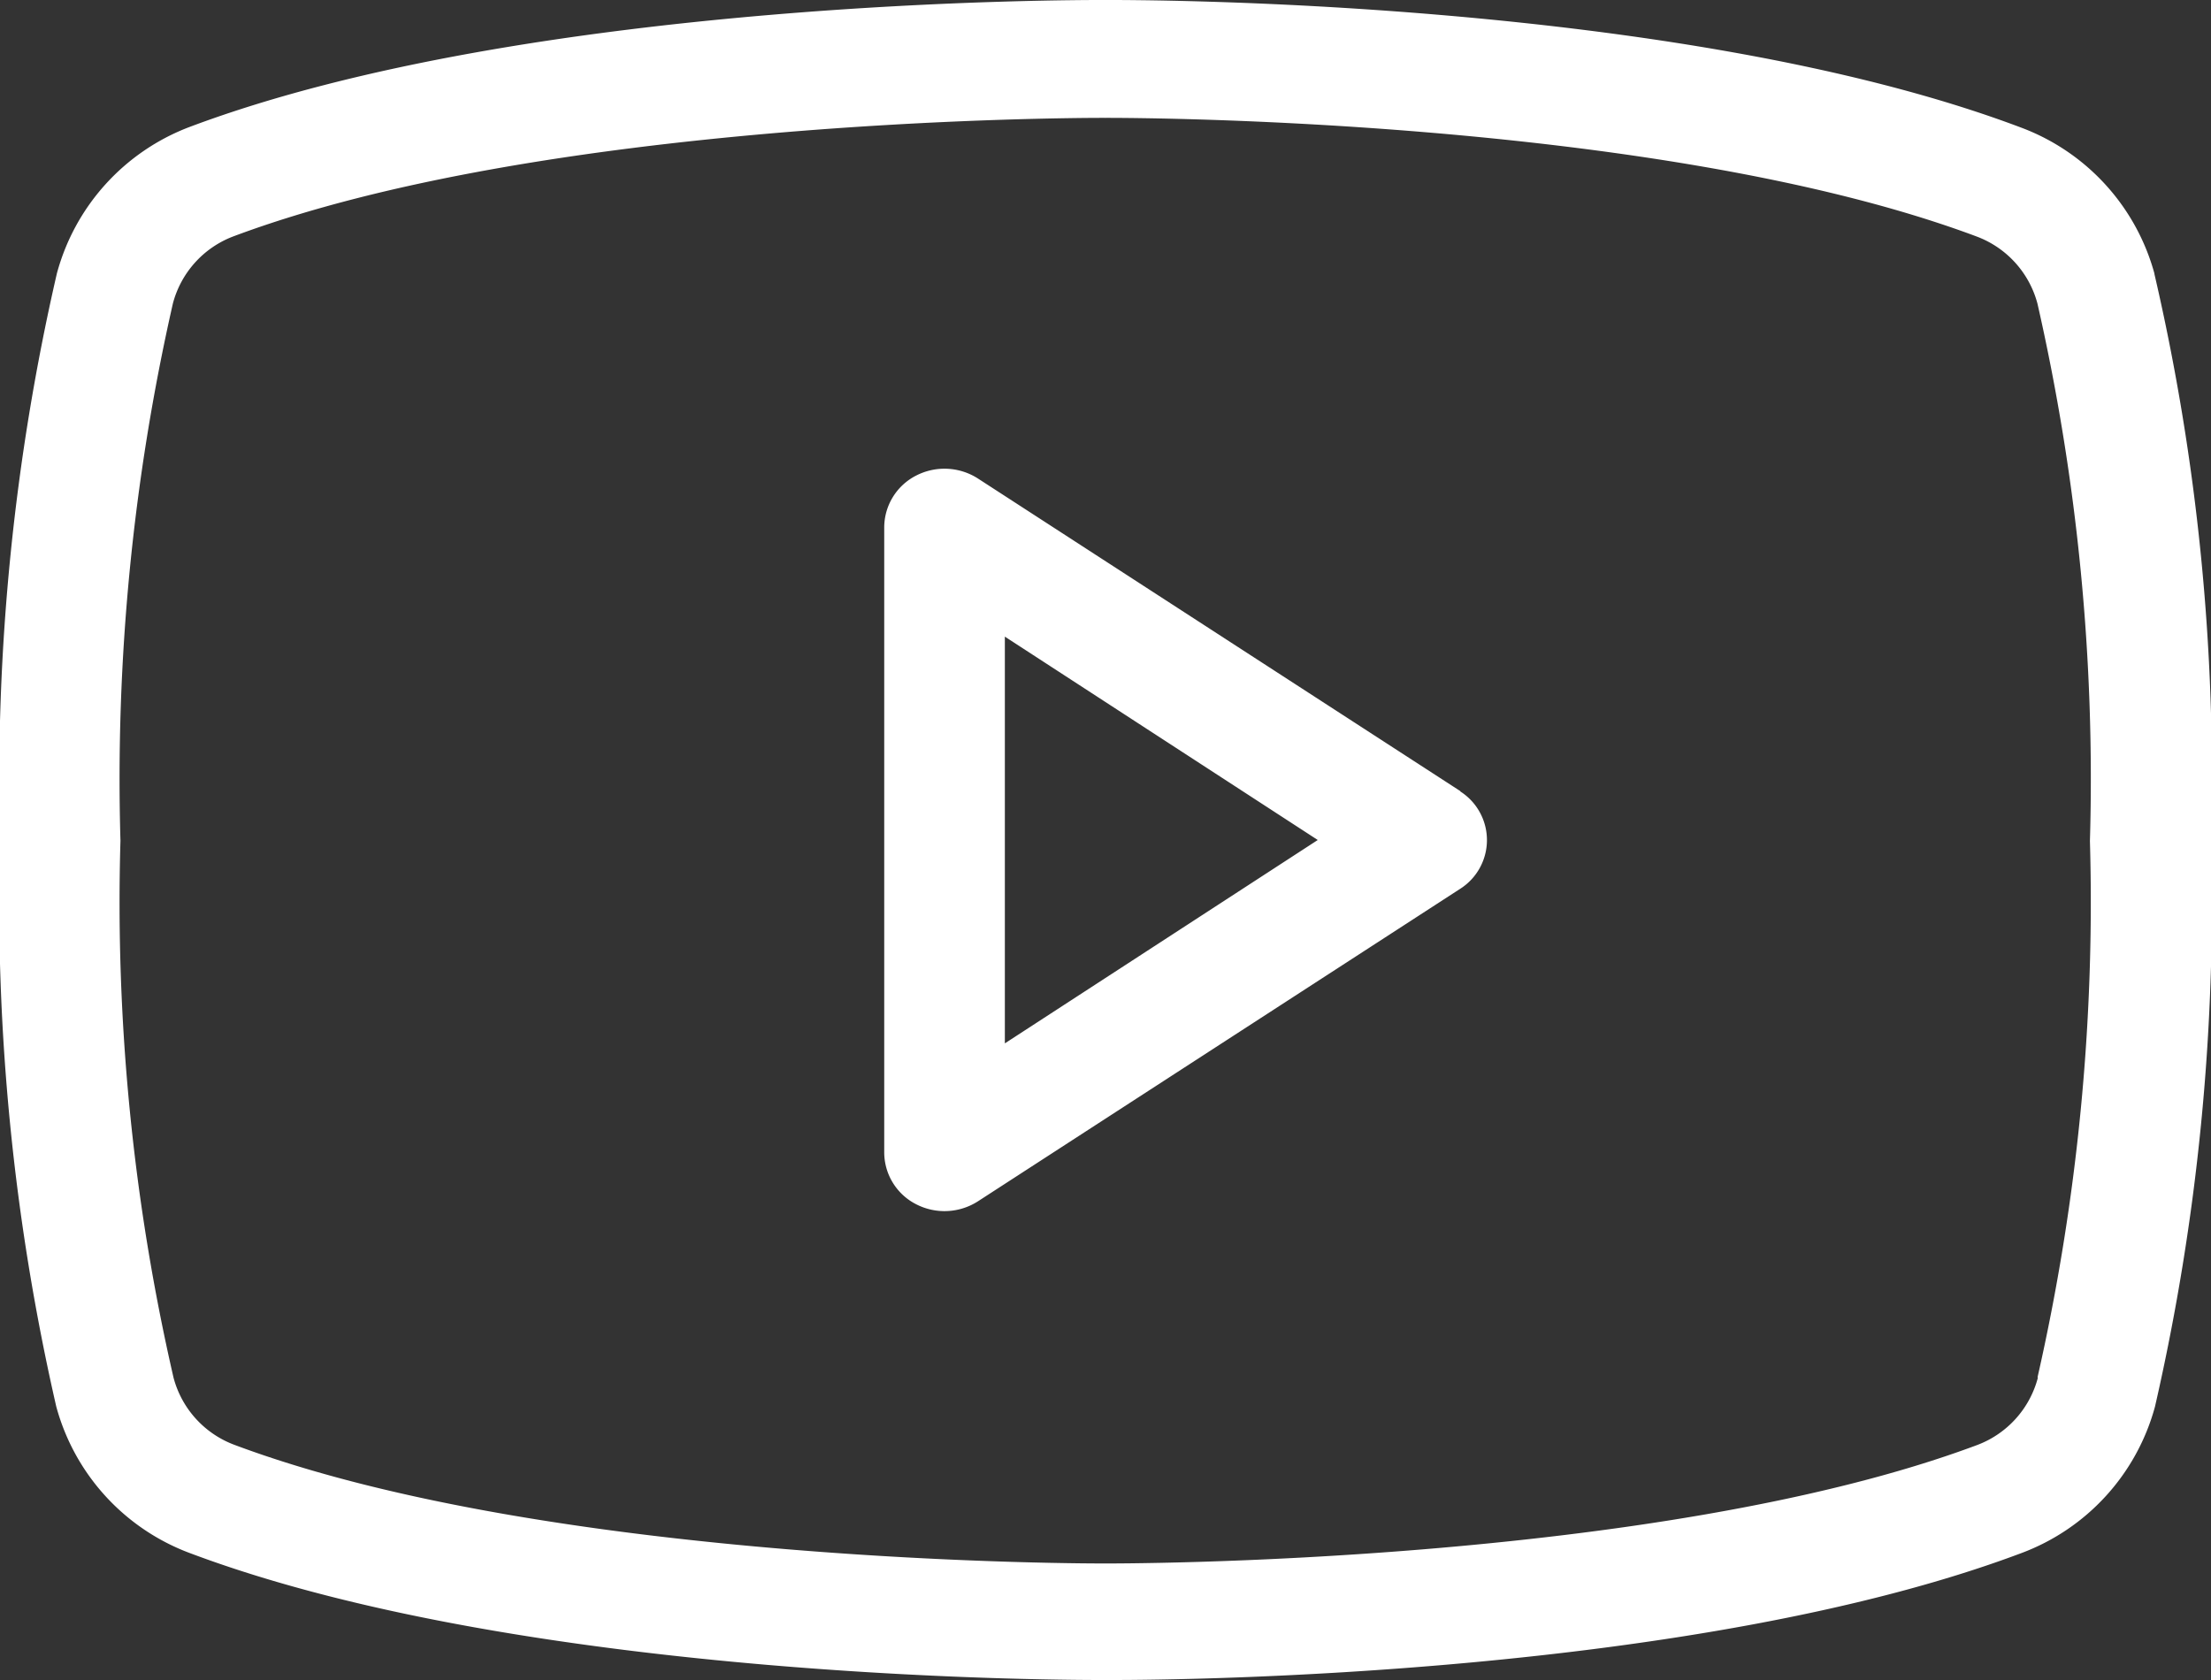<svg xmlns="http://www.w3.org/2000/svg" width="25" height="19" viewBox="0 0 25 19">
  <rect x="0" y="0" width="25" height="19" fill="#333333" stroke="none"/>
  <path id="youtube-logo-light" d="M34.512,50.947l-5.454-3.535a.7.7,0,0,0-.7-.033.66.66,0,0,0-.36.585v7.07a.66.66,0,0,0,.36.585.7.7,0,0,0,.7-.033l5.454-3.535a.653.653,0,0,0,0-1.1ZM29.362,53.8V49.2L32.9,51.5Zm13-8.7a2.454,2.454,0,0,0-1.509-1.657C36.974,41.977,30.756,42,30.5,42s-6.476-.023-10.357,1.436a2.454,2.454,0,0,0-1.5,1.657A25.561,25.561,0,0,0,18,51.5a25.561,25.561,0,0,0,.636,6.407,2.454,2.454,0,0,0,1.509,1.657C24.022,61.023,30.239,61,30.5,61h.081c.785,0,6.59-.049,10.277-1.436a2.454,2.454,0,0,0,1.509-1.657A25.5,25.5,0,0,0,43,51.5,25.163,25.163,0,0,0,42.359,45.093Zm-1.32,12.483a1.115,1.115,0,0,1-.682.758c-3.636,1.362-9.794,1.341-9.86,1.341s-6.216.022-9.856-1.344a1.115,1.115,0,0,1-.682-.758,23.988,23.988,0,0,1-.6-6.072,24.266,24.266,0,0,1,.593-6.076,1.115,1.115,0,0,1,.682-.758c3.5-1.312,9.352-1.341,9.832-1.341H30.5c.061,0,6.216-.022,9.856,1.344a1.115,1.115,0,0,1,.682.758,24.223,24.223,0,0,1,.593,6.076A24.267,24.267,0,0,1,41.039,57.575Z" transform="translate(-18 -42)" fill="#fff"/>
</svg>
